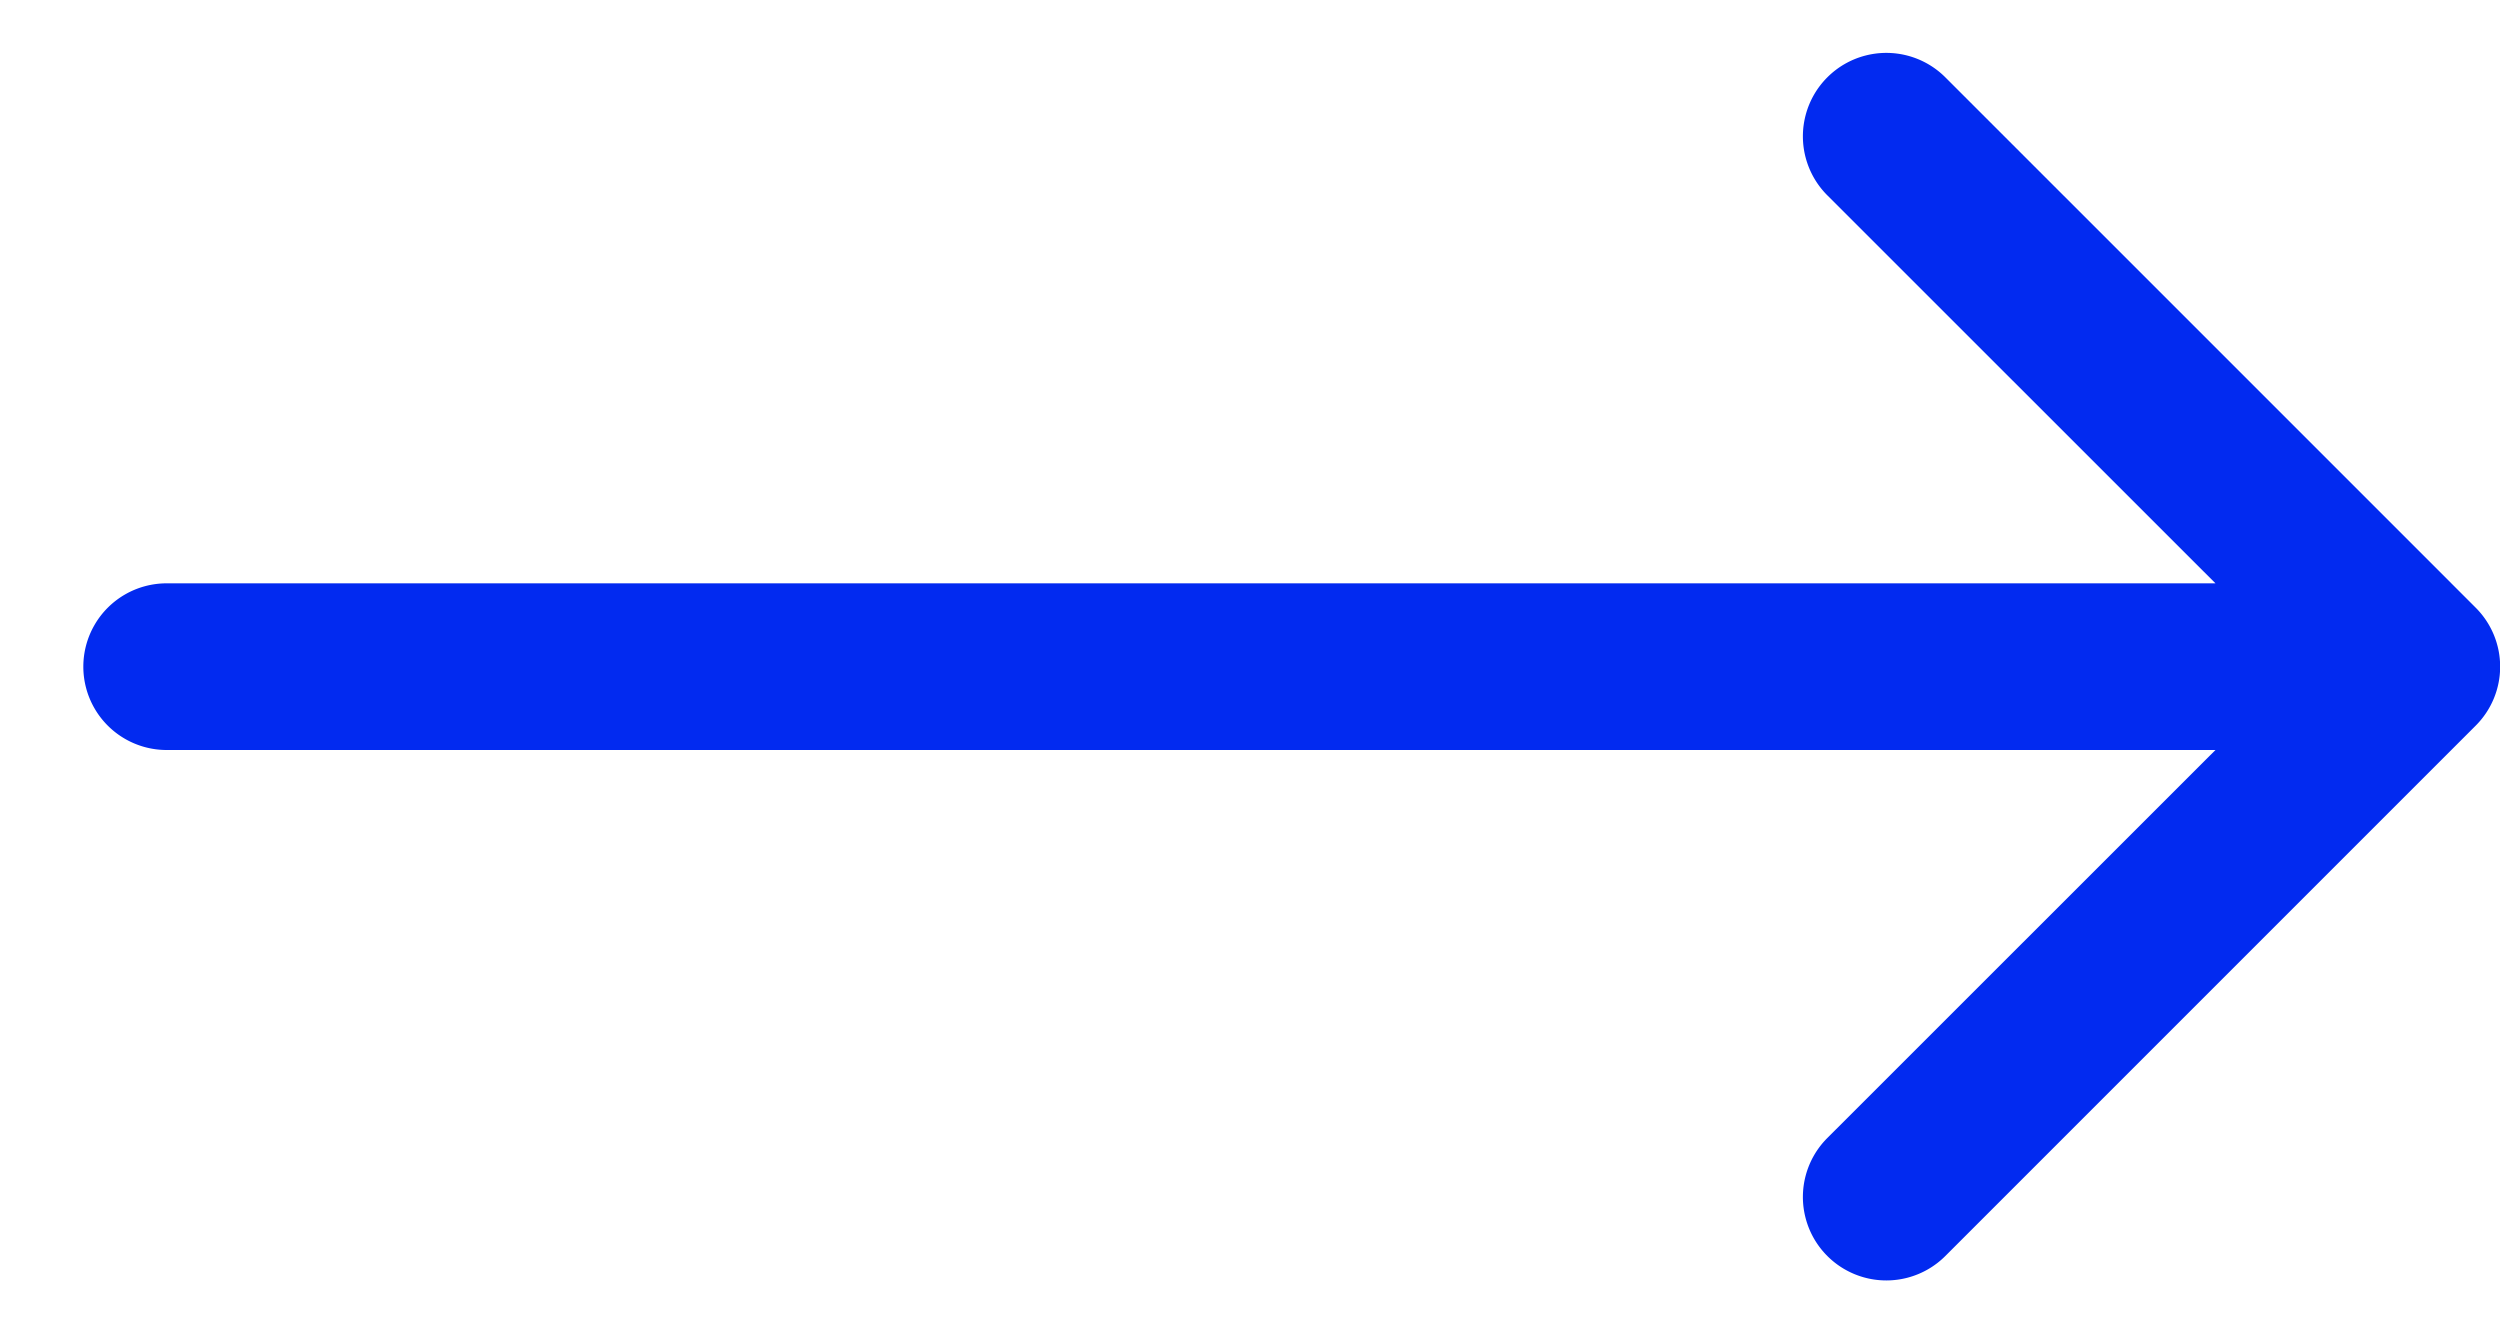 <svg width="15" height="8" fill="none" xmlns="http://www.w3.org/2000/svg"><path d="M1 3.5a.5.5 0 0 0 0 1v-1Zm13.854.854a.5.5 0 0 0 0-.708L11.672.464a.5.5 0 1 0-.708.708L13.793 4l-2.829 2.828a.5.5 0 1 0 .708.708l3.182-3.182ZM1 4.5h13.5v-1H1v1Z" fill="#022AF0"/></svg>